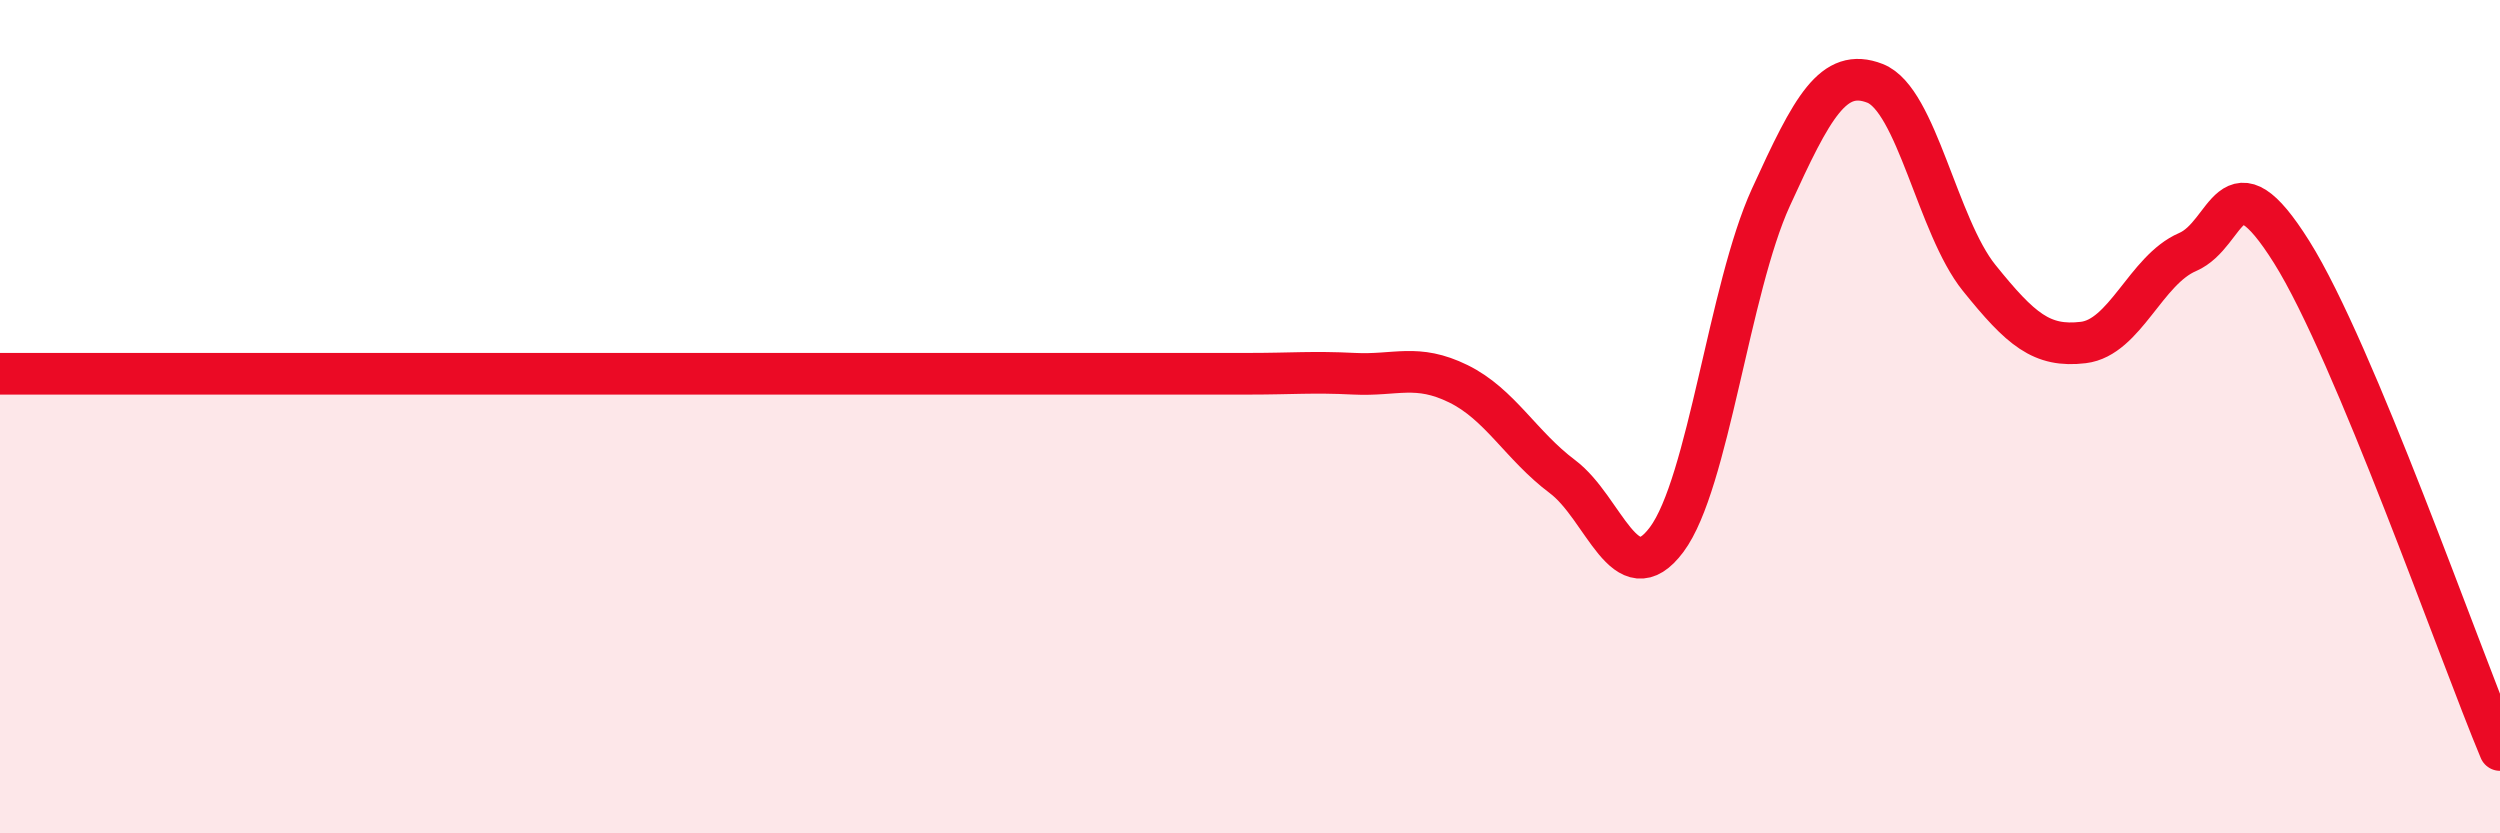
    <svg width="60" height="20" viewBox="0 0 60 20" xmlns="http://www.w3.org/2000/svg">
      <path
        d="M 0,8.97 C 0.5,8.97 1.5,8.97 2.5,8.97 C 3.5,8.97 4,8.97 5,8.97 C 6,8.97 6.5,8.97 7.5,8.97 C 8.5,8.97 9,8.97 10,8.97 C 11,8.97 11.5,8.97 12.5,8.97 C 13.5,8.97 14,8.97 15,8.97 C 16,8.97 16.5,8.97 17.5,8.97 C 18.5,8.97 19,8.97 20,8.97 C 21,8.97 21.5,8.97 22.5,8.97 C 23.5,8.97 24,8.97 25,8.97 C 26,8.97 26.5,8.97 27.5,8.97 C 28.5,8.97 29,8.97 30,8.97 C 31,8.97 31.5,8.92 32.5,8.97 C 33.5,9.02 34,8.72 35,9.21 C 36,9.7 36.5,10.69 37.5,11.44 C 38.5,12.19 39,14.29 40,12.95 C 41,11.61 41.5,6.93 42.5,4.74 C 43.5,2.55 44,1.61 45,2 C 46,2.39 46.5,5.43 47.5,6.67 C 48.5,7.91 49,8.34 50,8.22 C 51,8.1 51.5,6.48 52.5,6.05 C 53.5,5.62 53.5,3.66 55,6.05 C 56.5,8.44 59,15.61 60,18L60 20L0 20Z"
        fill="#EB0A25"
        opacity="0.1"
        stroke-linecap="round"
        stroke-linejoin="round"
      />
      <path
        d="M 0,8.97 C 0.5,8.97 1.5,8.97 2.5,8.97 C 3.5,8.97 4,8.97 5,8.97 C 6,8.97 6.5,8.97 7.5,8.97 C 8.5,8.97 9,8.97 10,8.97 C 11,8.97 11.5,8.97 12.5,8.97 C 13.5,8.97 14,8.97 15,8.97 C 16,8.97 16.5,8.97 17.5,8.97 C 18.5,8.97 19,8.97 20,8.97 C 21,8.97 21.5,8.97 22.5,8.97 C 23.5,8.97 24,8.97 25,8.97 C 26,8.97 26.5,8.97 27.5,8.97 C 28.5,8.97 29,8.97 30,8.97 C 31,8.97 31.5,8.92 32.5,8.97 C 33.5,9.02 34,8.72 35,9.21 C 36,9.7 36.5,10.69 37.5,11.44 C 38.5,12.19 39,14.29 40,12.95 C 41,11.61 41.5,6.93 42.5,4.74 C 43.5,2.55 44,1.61 45,2 C 46,2.39 46.5,5.43 47.5,6.67 C 48.5,7.91 49,8.34 50,8.22 C 51,8.1 51.5,6.48 52.5,6.05 C 53.5,5.62 53.5,3.66 55,6.05 C 56.5,8.44 59,15.61 60,18"
        stroke="#EB0A25"
        stroke-width="1"
        fill="none"
        stroke-linecap="round"
        stroke-linejoin="round"
      />
    </svg>
  